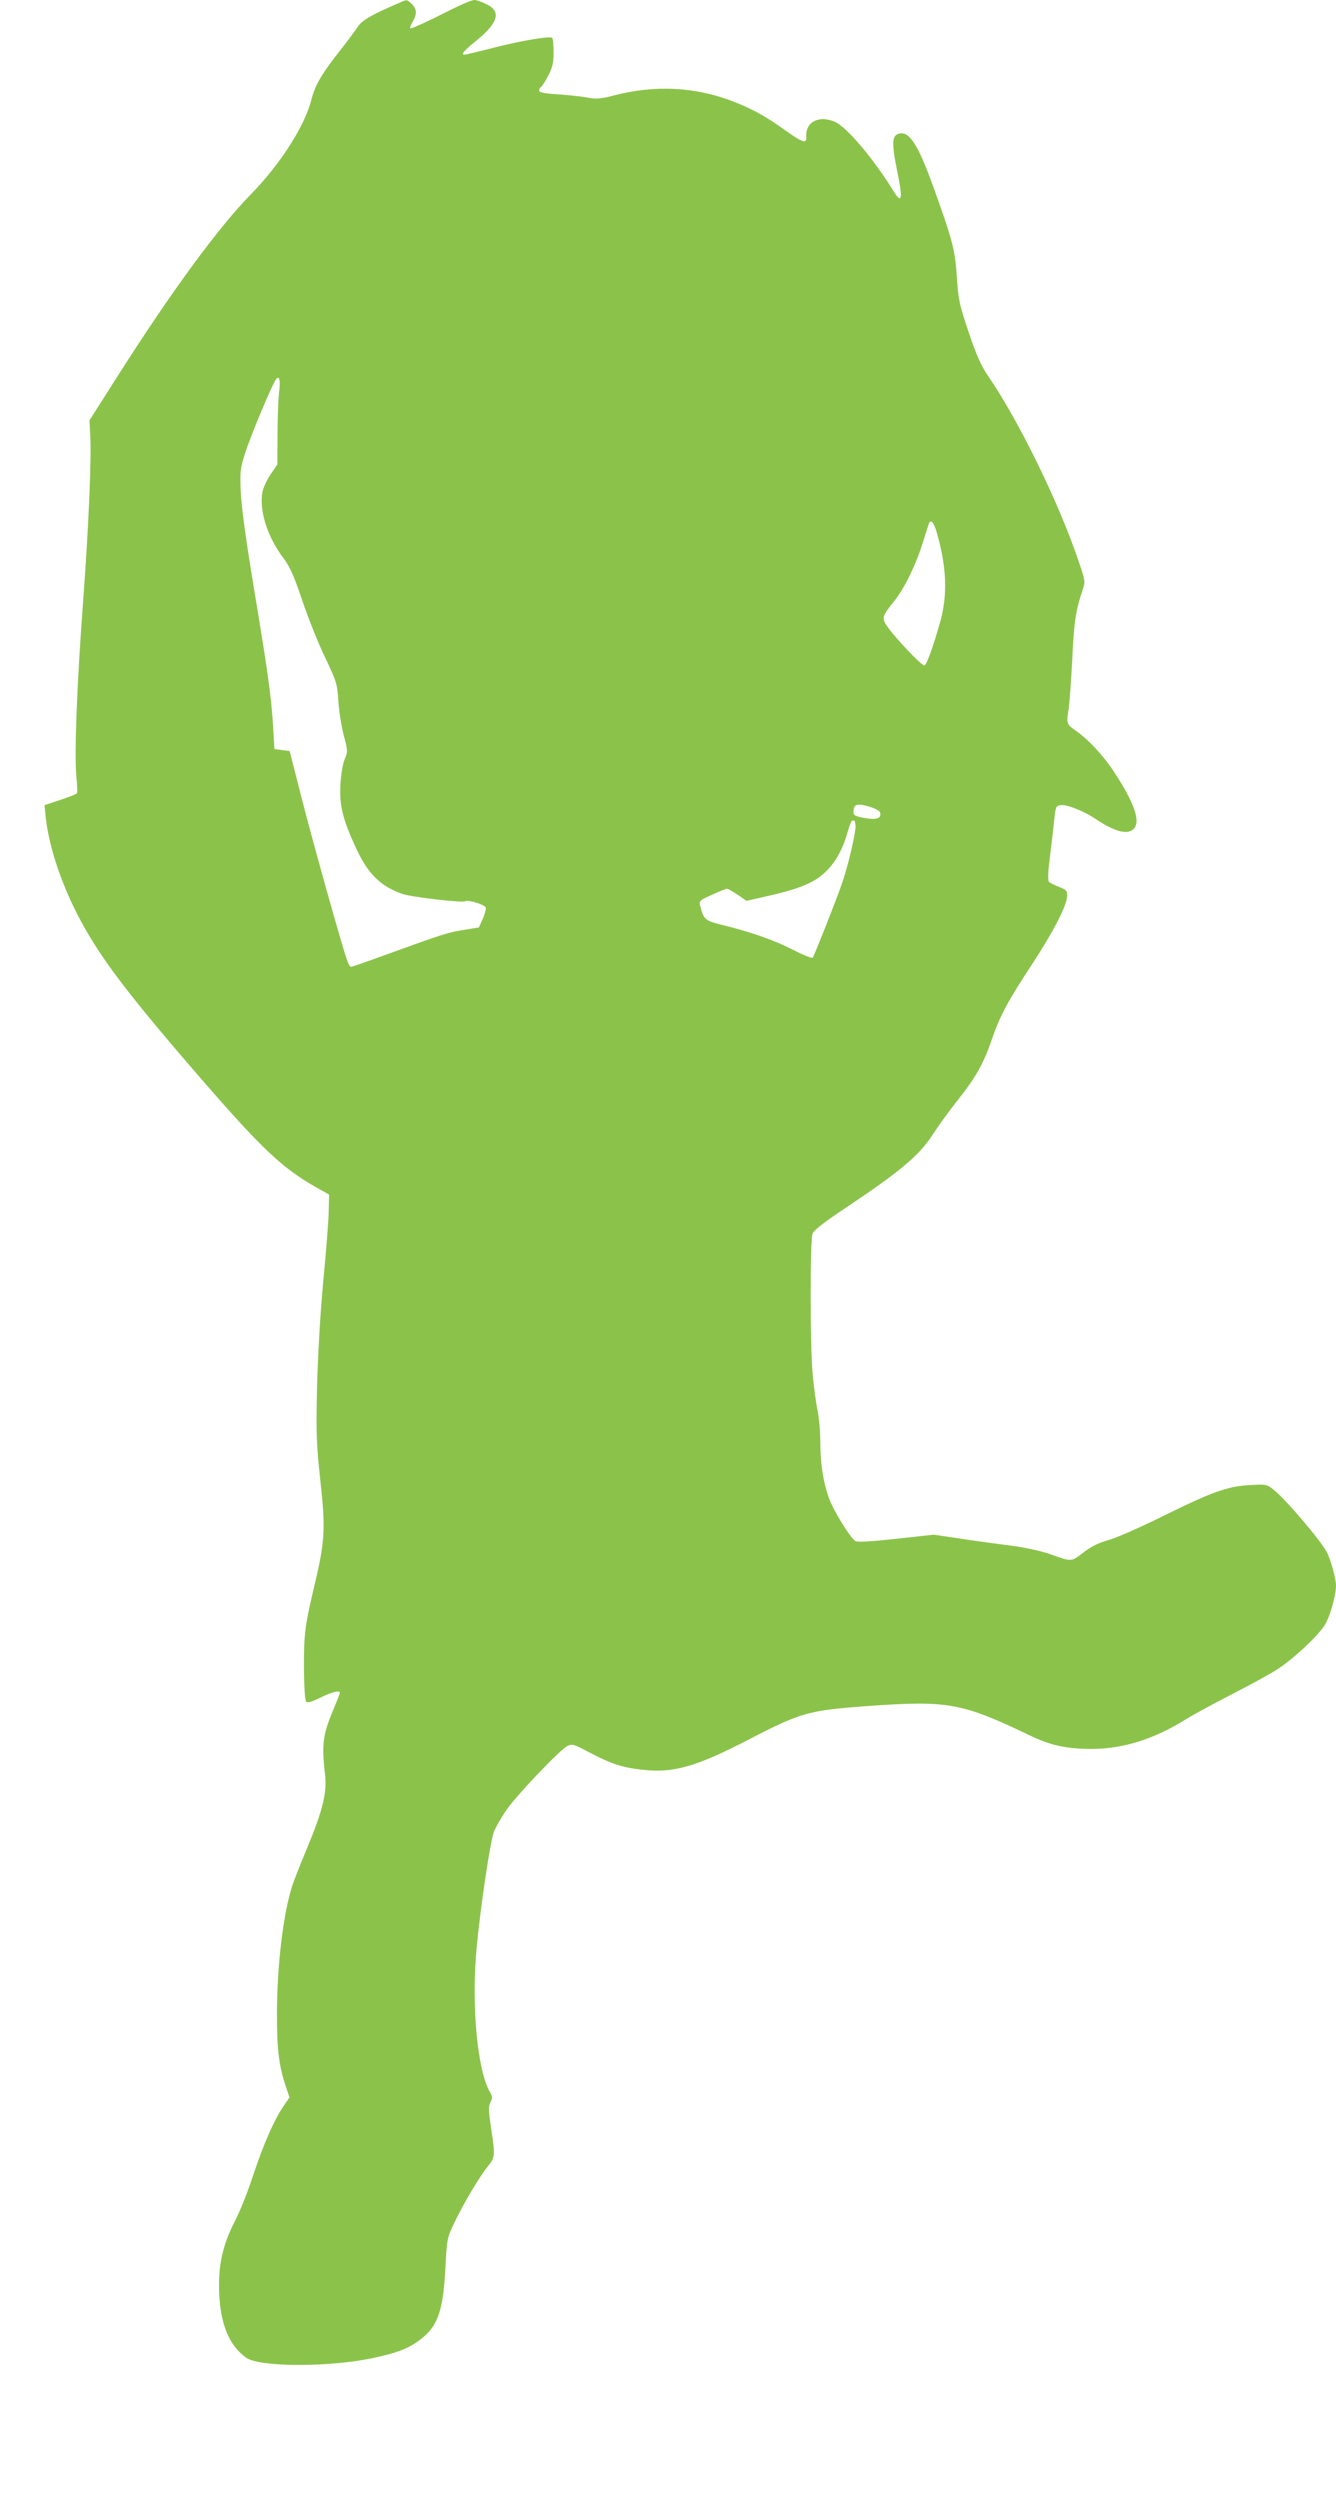 <?xml version="1.0" standalone="no"?>
<!DOCTYPE svg PUBLIC "-//W3C//DTD SVG 20010904//EN"
 "http://www.w3.org/TR/2001/REC-SVG-20010904/DTD/svg10.dtd">
<svg version="1.0" xmlns="http://www.w3.org/2000/svg"
 width="684pt" height="1280pt" viewBox="0 0 684 1280"
 preserveAspectRatio="xMidYMid meet">
<g transform="translate(0,1280) scale(0.1,-0.1)"
fill="#8bc34a" stroke="none">
<path d="M2050 12788 c-149 -64 -196 -91 -219 -126 -13 -20 -54 -75 -91 -122
-93 -118 -127 -176 -146 -251 -33 -133 -160 -331 -307 -481 -167 -170 -405
-494 -682 -929 l-147 -231 4 -76 c7 -116 -8 -467 -37 -858 -31 -413 -45 -778
-34 -888 4 -44 6 -83 3 -87 -2 -4 -41 -20 -85 -34 l-81 -27 6 -62 c16 -147 77
-332 164 -501 109 -211 250 -398 642 -850 299 -344 404 -444 574 -541 l71 -40
-2 -80 c0 -43 -13 -207 -28 -364 -16 -171 -28 -389 -32 -547 -5 -232 -3 -286
17 -473 27 -240 23 -311 -25 -515 -54 -228 -59 -264 -59 -438 1 -106 5 -172
12 -179 7 -7 28 -1 73 21 59 29 99 39 99 24 0 -4 -19 -52 -42 -107 -45 -110
-51 -162 -34 -311 11 -92 -11 -182 -92 -377 -33 -79 -67 -165 -76 -193 -46
-144 -77 -405 -78 -645 -1 -184 9 -271 43 -375 l21 -63 -32 -47 c-47 -69 -101
-192 -155 -355 -26 -80 -67 -183 -92 -230 -64 -126 -86 -226 -81 -369 7 -163
52 -270 139 -332 70 -49 436 -49 659 1 112 25 161 43 215 80 103 71 133 148
145 372 8 154 9 162 45 236 46 97 127 234 171 289 39 47 40 55 18 199 -13 89
-14 111 -3 131 11 21 11 29 -4 55 -63 110 -94 442 -67 733 20 215 71 556 90
601 11 24 38 72 61 105 50 74 273 308 312 329 27 13 32 12 115 -32 110 -58
167 -77 266 -88 163 -19 276 13 551 155 266 138 305 149 613 171 406 29 477
16 827 -152 104 -50 183 -67 310 -68 165 0 324 50 490 154 39 24 144 81 234
127 90 46 194 103 231 127 79 51 200 163 239 221 28 40 61 155 61 208 0 35
-27 131 -47 171 -29 56 -211 271 -271 318 -36 29 -39 30 -122 25 -115 -6 -195
-35 -448 -160 -115 -57 -240 -112 -278 -122 -48 -13 -87 -32 -127 -63 -64 -49
-58 -49 -175 -7 -41 14 -126 33 -190 41 -64 8 -181 24 -259 36 l-143 21 -191
-21 c-127 -14 -198 -18 -209 -12 -22 12 -94 125 -126 196 -34 76 -54 190 -54
303 0 55 -6 130 -14 168 -8 37 -19 120 -25 183 -14 143 -14 690 -1 724 6 17
61 60 162 127 293 196 383 272 455 383 25 39 78 112 118 163 101 127 137 191
180 313 44 129 83 202 210 395 108 165 176 297 178 345 2 29 -2 34 -40 49 -23
9 -47 21 -52 26 -7 7 -6 48 4 125 8 63 18 149 22 190 8 72 9 75 35 78 31 4
115 -30 173 -68 101 -68 167 -86 199 -54 37 37 5 131 -100 292 -56 85 -133
168 -199 213 -44 31 -46 36 -34 108 5 32 13 148 19 258 8 188 18 250 54 357
13 37 11 46 -19 135 -103 307 -308 725 -466 956 -37 54 -60 107 -100 225 -47
140 -53 167 -60 280 -9 140 -22 190 -120 462 -80 222 -125 290 -179 273 -34
-11 -35 -52 -7 -189 30 -145 25 -175 -18 -105 -106 171 -241 330 -302 356 -83
34 -151 -2 -145 -79 2 -35 -19 -28 -101 30 -102 74 -171 112 -267 150 -197 78
-407 89 -622 32 -63 -16 -86 -18 -129 -10 -29 6 -97 13 -151 17 -70 4 -98 10
-98 19 0 7 5 16 10 19 6 4 23 30 37 58 22 42 27 65 27 119 0 37 -3 70 -7 74
-10 11 -164 -15 -306 -52 -74 -19 -138 -34 -143 -34 -20 0 -3 20 62 73 113 92
128 151 47 187 -23 11 -48 20 -56 20 -19 0 -69 -22 -209 -93 -64 -31 -118 -55
-121 -52 -3 3 3 19 12 34 23 39 21 66 -5 91 -25 23 -24 23 -58 8z m-621 -1995
c-4 -32 -8 -128 -8 -214 l-1 -157 -35 -51 c-19 -29 -37 -68 -41 -88 -18 -97
24 -231 109 -343 32 -43 53 -91 94 -213 29 -86 81 -217 116 -290 60 -126 64
-139 69 -223 3 -49 15 -128 27 -175 22 -82 22 -88 6 -125 -10 -22 -19 -78 -22
-130 -6 -106 11 -177 78 -322 62 -136 127 -200 241 -239 47 -16 305 -46 319
-37 15 9 100 -17 106 -32 2 -7 -4 -33 -15 -57 l-20 -45 -73 -12 c-83 -13 -106
-20 -379 -119 -107 -39 -198 -71 -203 -71 -4 0 -12 12 -17 26 -24 61 -176 605
-234 832 l-63 247 -39 5 -39 5 -7 120 c-10 157 -27 276 -99 710 -38 230 -62
403 -66 480 -5 111 -3 126 22 205 29 91 140 356 158 378 17 22 24 -3 16 -65z
m3366 -716 c51 -176 57 -316 21 -452 -36 -129 -71 -228 -83 -232 -12 -4 -147
138 -189 198 -31 45 -30 52 36 134 51 63 110 186 144 295 15 47 29 91 31 98 9
26 25 10 40 -41z m-290 -1435 c11 -31 -16 -41 -77 -30 -50 9 -58 13 -58 32 0
38 16 44 75 28 30 -8 57 -22 60 -30z m-125 -74 c0 -39 -40 -208 -69 -290 -30
-88 -143 -372 -150 -381 -4 -4 -50 14 -102 41 -99 50 -213 90 -359 126 -90 22
-98 29 -115 98 -7 25 -3 29 60 57 37 17 72 31 77 31 5 0 30 -14 55 -31 l45
-31 96 22 c212 47 285 84 353 178 23 32 49 86 61 127 24 81 26 85 39 85 5 0 9
-15 9 -32z"/>
</g>
</svg>
